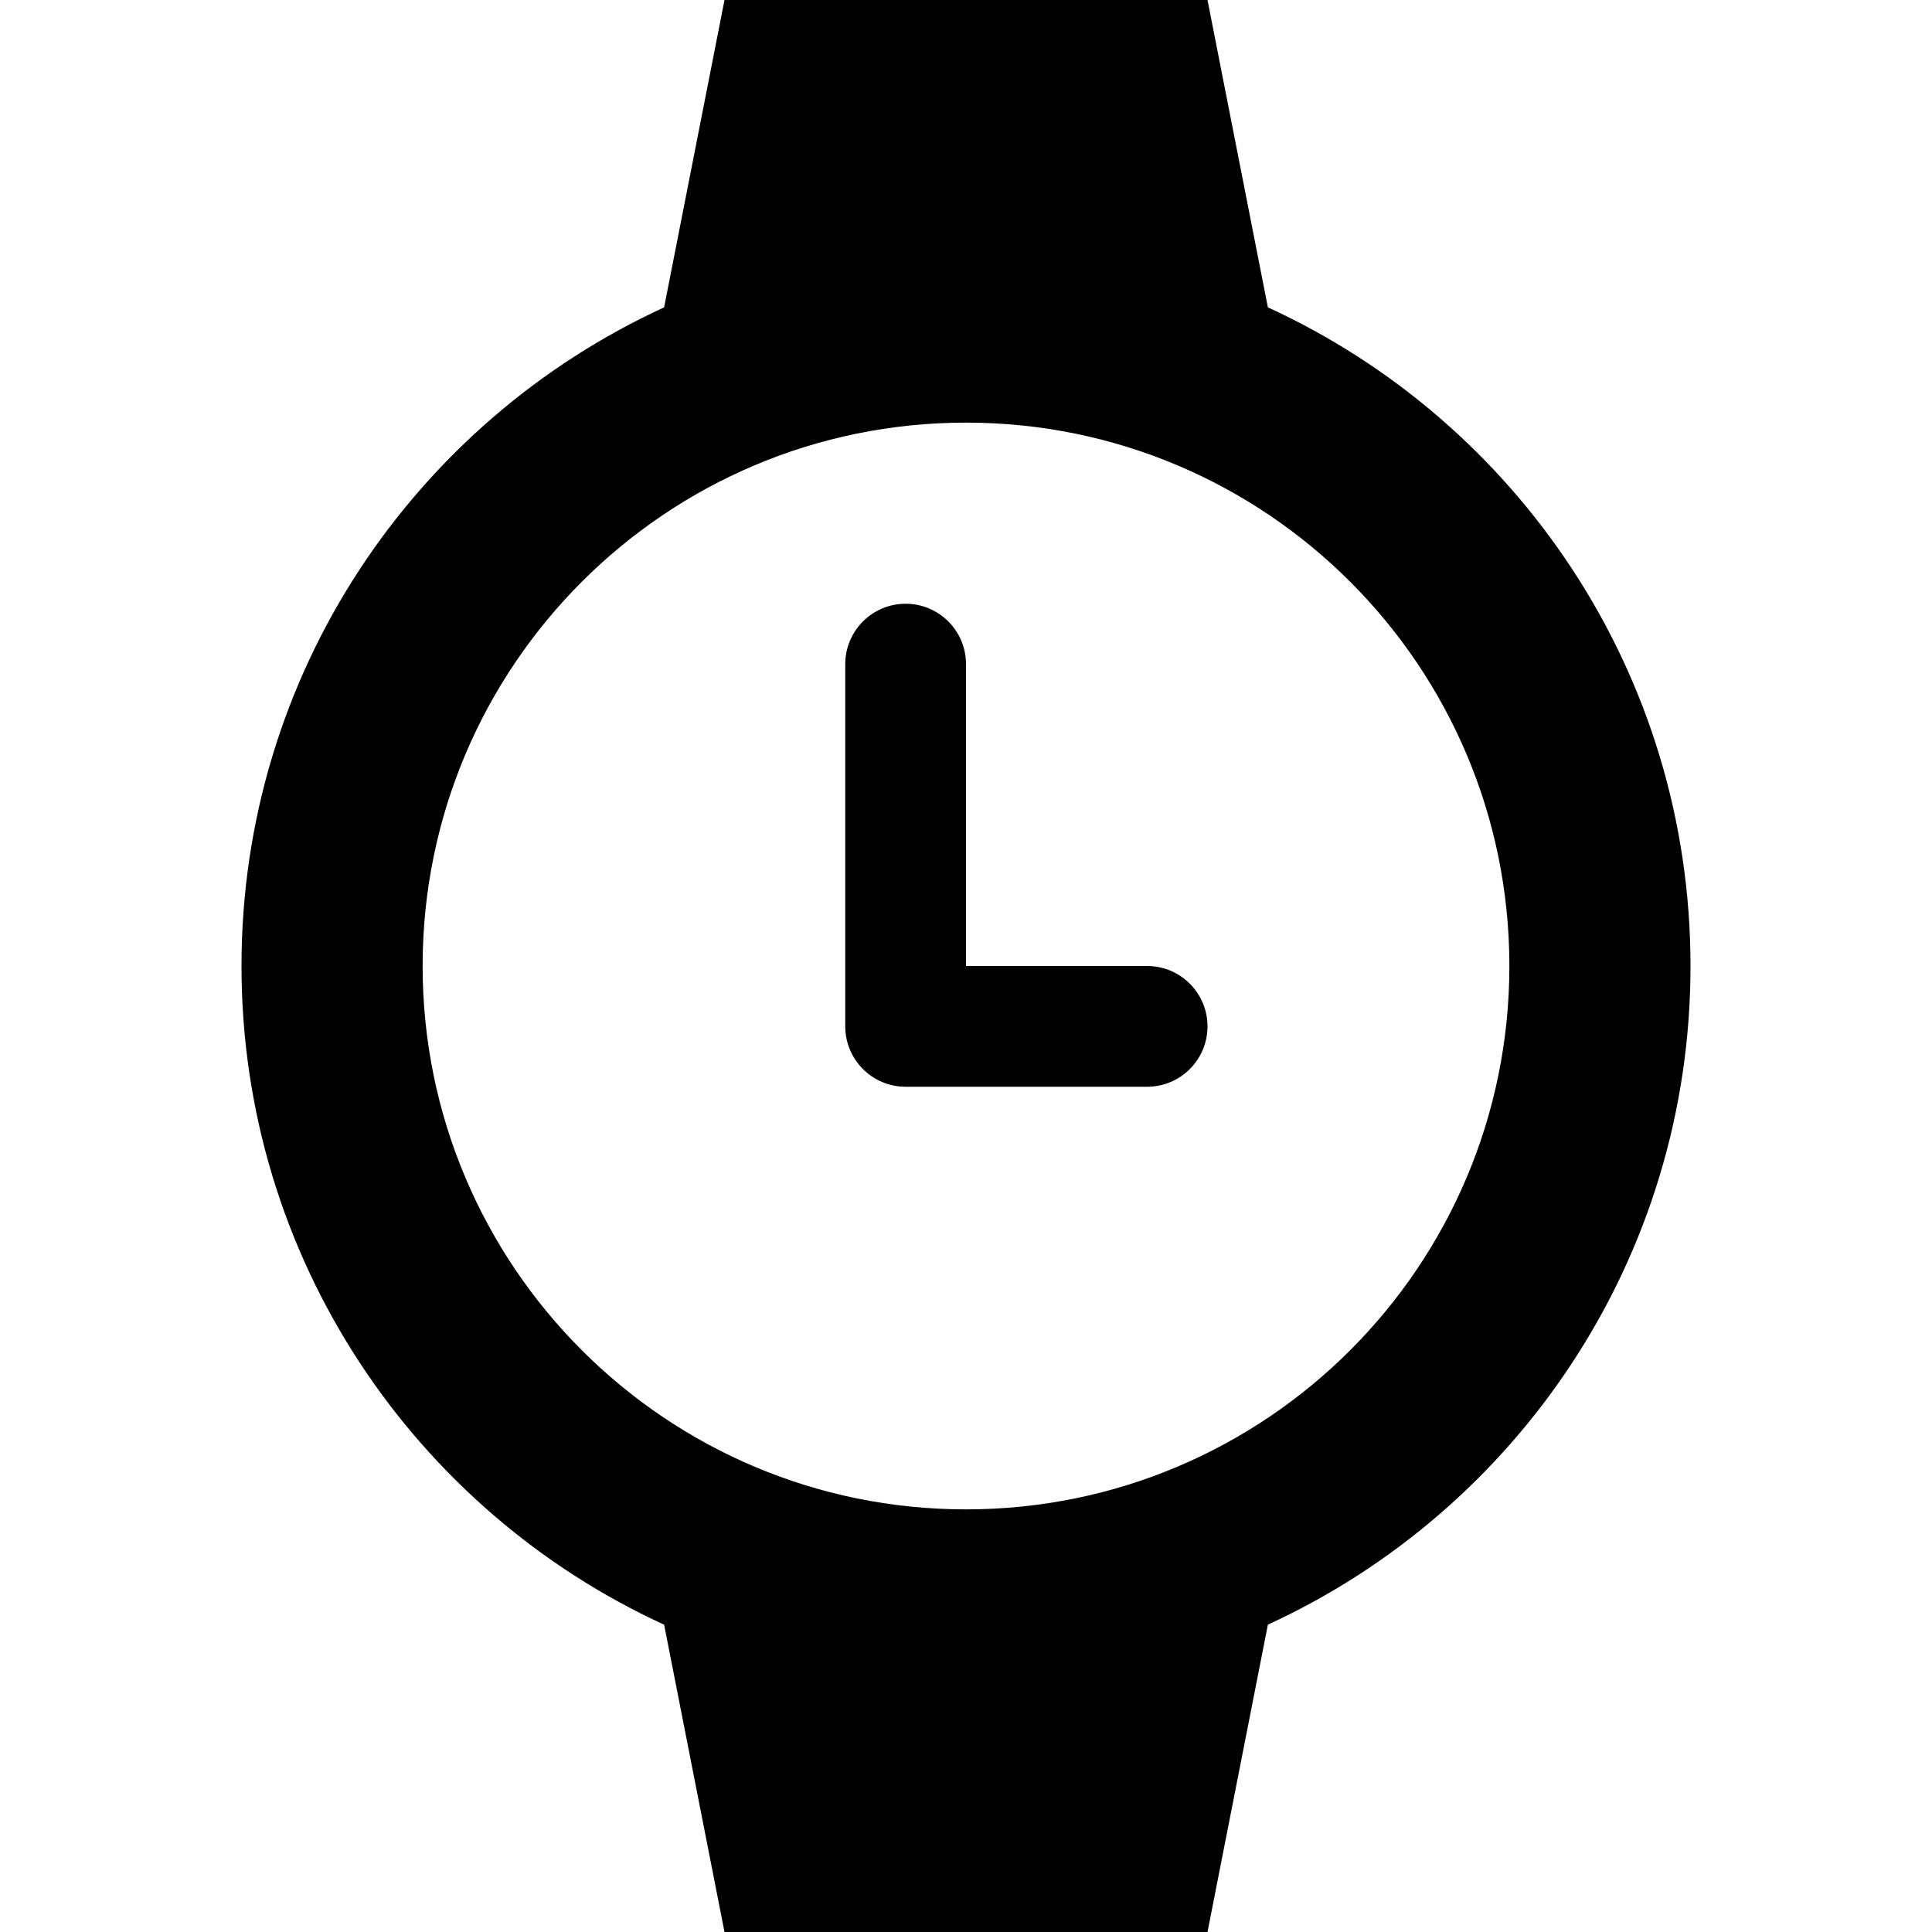 
<svg version="1.1" xmlns="http://www.w3.org/2000/svg" width="16" height="16" viewBox="0 0 16 16">

<path d="M9.5 8h-1.5v-2.5c0-0.276-0.224-0.5-0.5-0.5s-0.5 0.224-0.5 0.5v3c0 0.276 0.224 0.5 0.5 0.5h2c0.276 0 0.5-0.224 0.5-0.5s-0.224-0.5-0.5-0.5z"></path>
<path d="M14 8c0-2.422-1.435-4.508-3.501-5.455h0.001l-0.5-2.545h-4l-0.5 2.545h0.001c-2.066 0.948-3.501 3.034-3.501 5.455s1.435 4.507 3.5 5.455l-0 0 0.5 2.545h4l0.5-2.545h-0.001c2.066-0.948 3.501-3.034 3.501-5.455zM8 12.5c-2.485 0-4.5-2.015-4.5-4.5s2.015-4.5 4.5-4.5c2.485 0 4.5 2.015 4.5 4.5s-2.015 4.5-4.5 4.5z"></path>
</svg>
